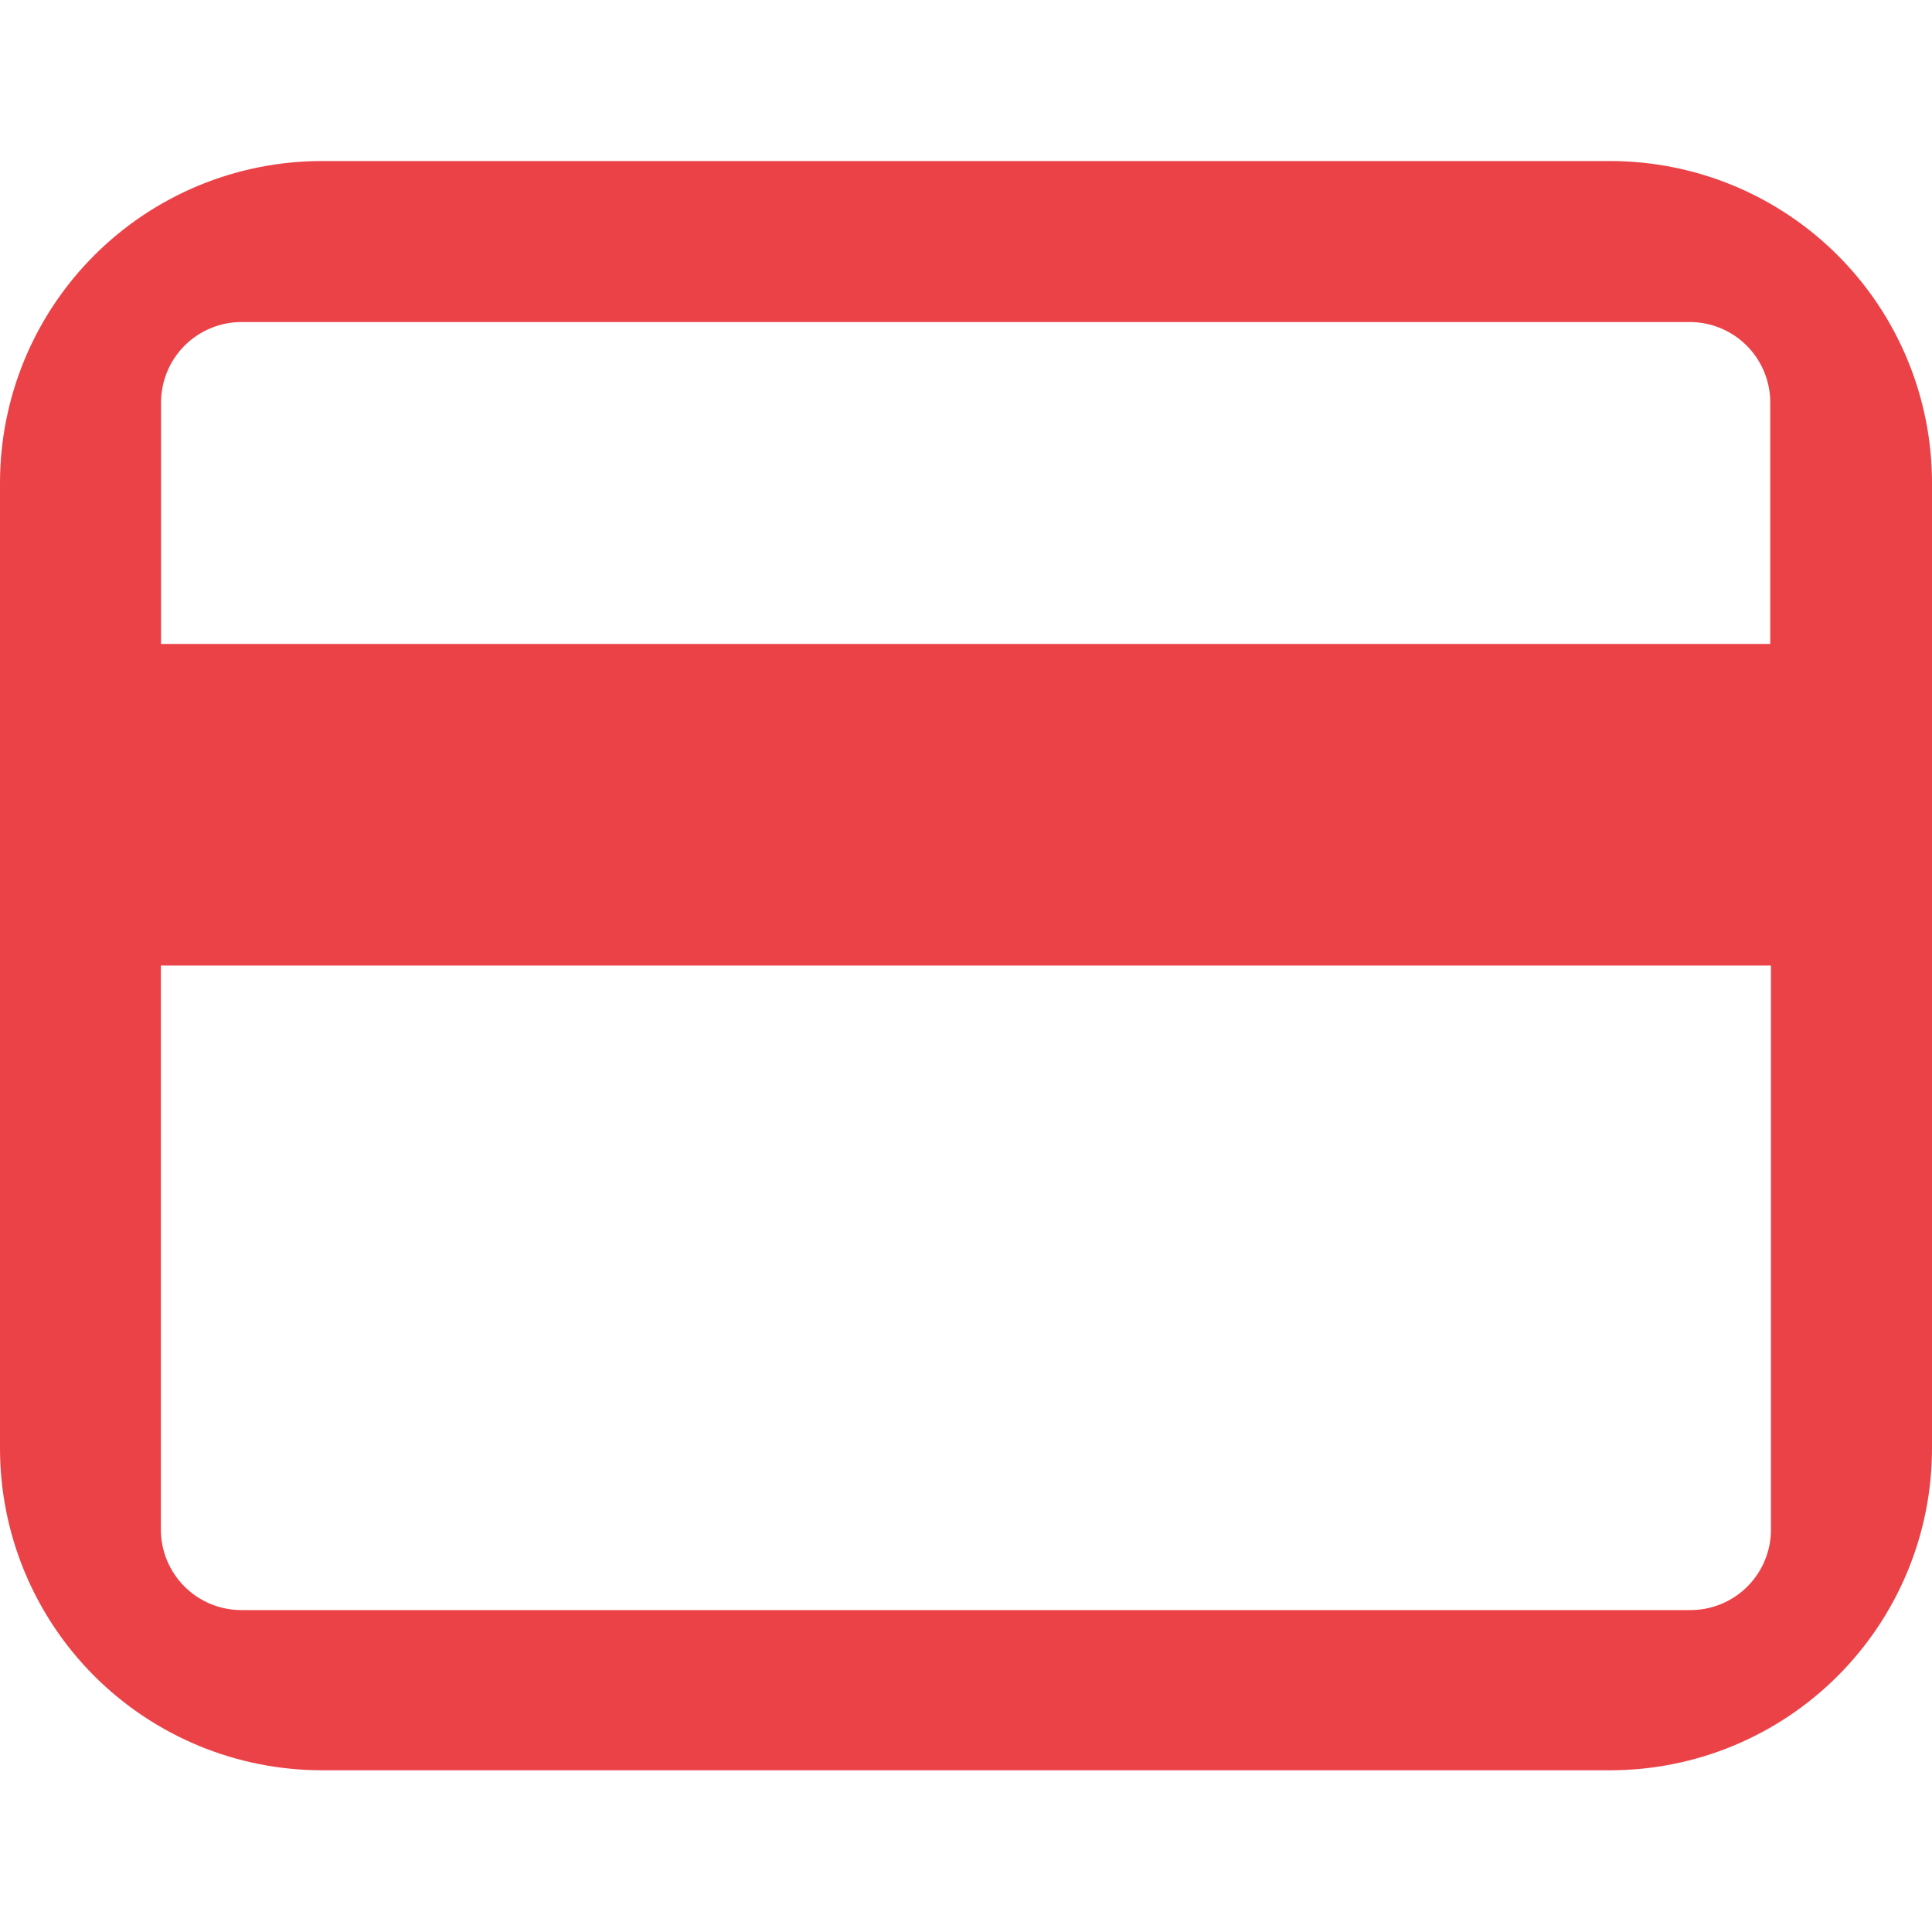 <?xml version="1.0" encoding="UTF-8"?> <svg xmlns="http://www.w3.org/2000/svg" width="48" height="48" viewBox="0 0 48 48" fill="none"><path d="M40.002 4.001H8.001C6.951 4 5.911 4.207 4.94 4.608C3.97 5.01 3.088 5.598 2.345 6.341C1.602 7.083 1.012 7.964 0.61 8.934C0.208 9.905 0 10.944 0 11.995L0 35.984C-1.02209e-07 37.035 0.207 38.075 0.609 39.045C1.011 40.016 1.601 40.898 2.344 41.641C3.087 42.383 3.969 42.972 4.94 43.374C5.91 43.776 6.951 43.982 8.001 43.982H40.002C42.123 43.982 44.158 43.139 45.657 41.639C47.157 40.139 48 38.105 48 35.984V11.995C47.999 9.874 47.156 7.841 45.656 6.342C44.157 4.843 42.123 4.001 40.002 4.001V4.001ZM5.997 8.001H41.981C42.512 8.001 43.021 8.212 43.396 8.587C43.771 8.962 43.982 9.471 43.982 10.002V15.999H4.001V10.002C4.001 9.472 4.211 8.963 4.585 8.588C4.96 8.213 5.467 8.002 5.997 8.001V8.001ZM41.981 40.002H5.997C5.467 40.002 4.958 39.792 4.583 39.416C4.208 39.041 3.997 38.533 3.997 38.002V23.989H43.999V37.992C44.001 38.255 43.95 38.516 43.85 38.76C43.75 39.004 43.603 39.226 43.417 39.413C43.231 39.6 43.01 39.748 42.767 39.849C42.524 39.95 42.263 40.002 41.999 40.002H41.981Z" fill="#EB4247"></path></svg> 